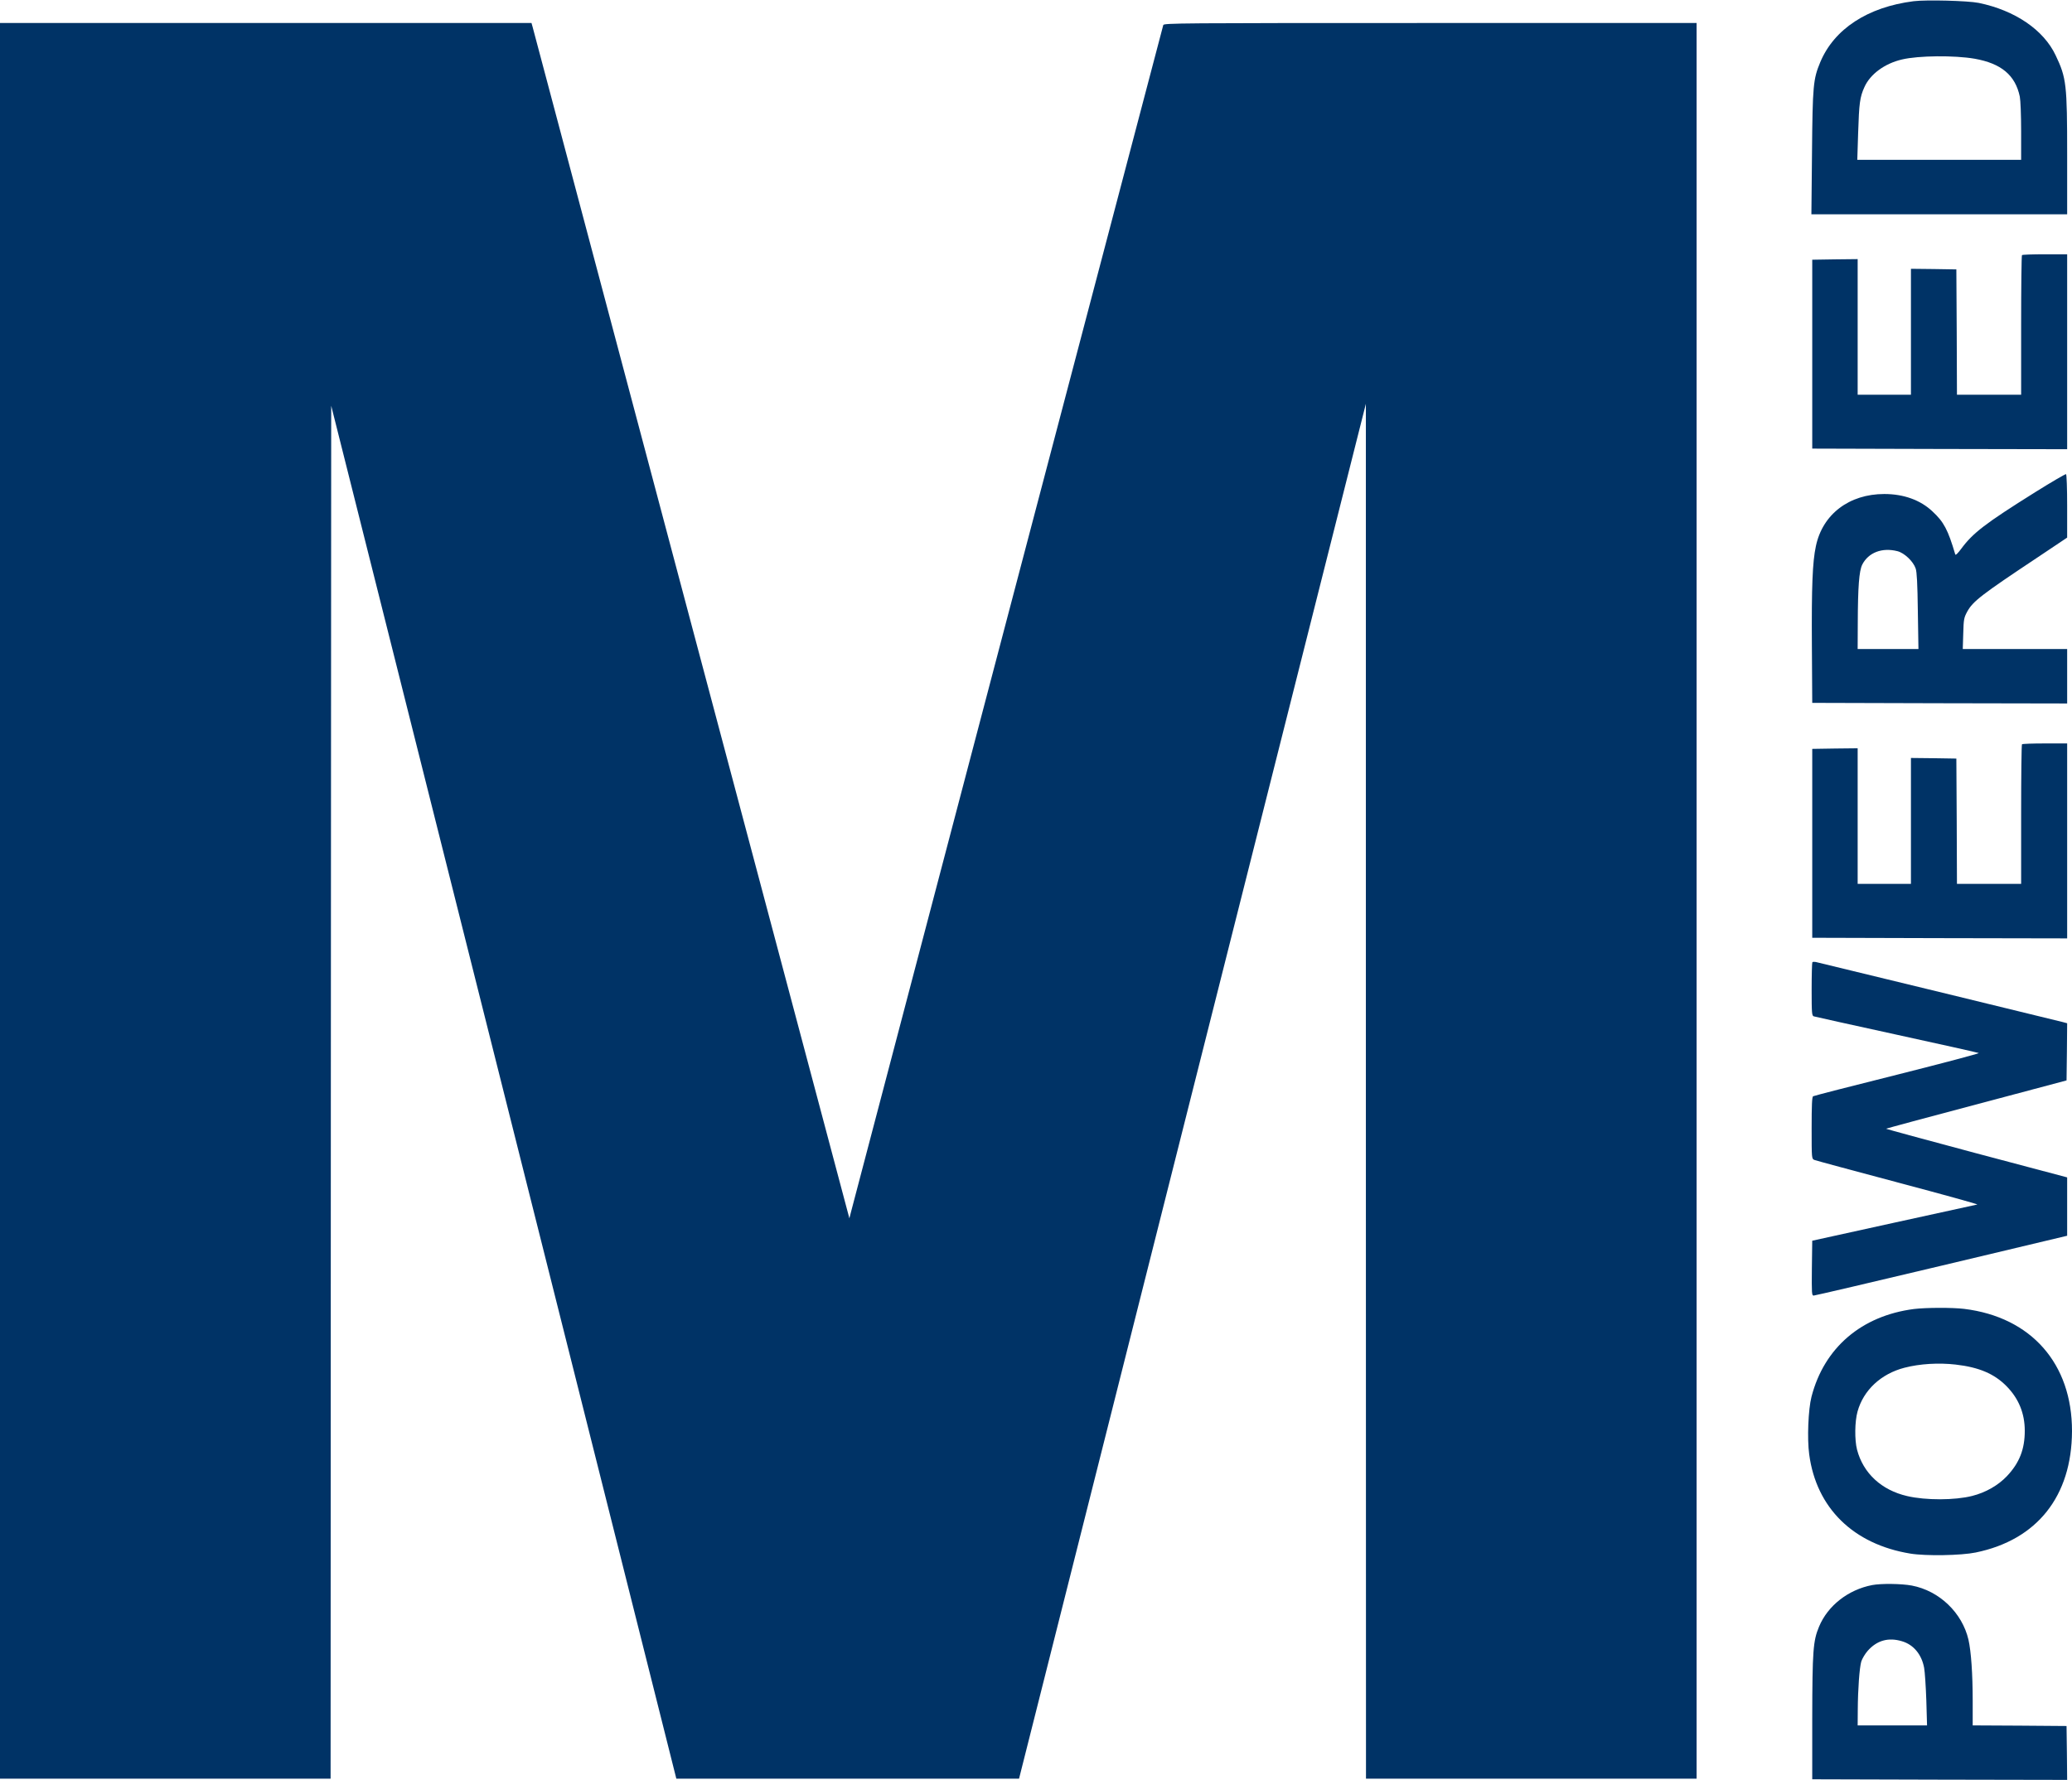 <?xml version="1.0" standalone="no"?>
<!DOCTYPE svg PUBLIC "-//W3C//DTD SVG 20010904//EN"
 "http://www.w3.org/TR/2001/REC-SVG-20010904/DTD/svg10.dtd">
<svg version="1.0" xmlns="http://www.w3.org/2000/svg"
 width="1711pt" height="1470pt" viewBox="0 0 1711 1470"
 preserveAspectRatio="xMidYMid meet">
<g transform="translate(0,1470) scale(0.1,-0.1)"
fill="#003366" stroke="none">
<path d="M15802 14690 c-379 -48 -656 -229 -771 -504 -58 -140 -63 -190 -68
-748 l-5 -508 1056 0 1056 0 0 489 c0 584 -6 637 -95 824 -99 210 -335 371
-635 433 -90 18 -431 27 -538 14z m504 -475 c220 -39 336 -136 373 -313 6 -30
11 -153 11 -287 l0 -235 -677 0 -676 0 7 221 c8 247 14 296 52 380 48 107 168
195 311 228 135 32 431 35 599 6z"/>
<path d="M0 7260 l0 -7250 1365 0 1365 0 2 5669 3 5670 1425 -5670 1425 -5669
1415 0 1415 0 1432 5678 1432 5677 0 -5677 1 -5678 1365 0 1365 0 0 7250 0
7250 -2199 0 c-2086 0 -2200 -1 -2205 -17 -6 -19 -2556 -9714 -2579 -9804
l-13 -51 -1304 4903 c-717 2697 -1307 4919 -1312 4937 l-9 32 -2194 0 -2195 0
0 -7250z"/>
<path d="M16697 12593 c-4 -3 -7 -264 -7 -580 l0 -573 -265 0 -265 0 -2 518
-3 517 -187 3 -188 2 0 -520 0 -520 -220 0 -220 0 0 560 0 560 -187 -2 -188
-3 0 -780 0 -780 1053 -3 1052 -2 0 805 0 805 -183 0 c-101 0 -187 -3 -190 -7z"/>
<path d="M16806 10635 c-415 -260 -515 -337 -612 -469 -27 -36 -45 -54 -48
-45 -60 203 -94 268 -188 355 -99 94 -238 144 -398 144 -290 0 -510 -167 -565
-431 -28 -130 -36 -332 -33 -819 l3 -475 1053 -3 1052 -2 0 225 0 225 -431 0
-431 0 4 128 c3 118 6 131 33 181 47 85 115 138 583 449 l242 162 0 260 c0
142 -4 261 -9 264 -4 3 -119 -64 -255 -149z m-1138 -487 c57 -14 131 -84 151
-143 10 -29 15 -124 18 -352 l5 -313 -251 0 -251 0 1 213 c1 301 11 432 37
484 51 100 164 143 290 111z"/>
<path d="M16697 8553 c-4 -3 -7 -264 -7 -580 l0 -573 -265 0 -265 0 -2 518 -3
517 -187 3 -188 2 0 -520 0 -520 -220 0 -220 0 0 560 0 560 -187 -2 -188 -3 0
-780 0 -780 1053 -3 1052 -2 0 805 0 805 -183 0 c-101 0 -187 -3 -190 -7z"/>
<path d="M14966 6753 c-3 -3 -6 -104 -6 -224 0 -199 2 -218 18 -223 9 -3 316
-71 682 -151 366 -80 672 -148 680 -152 8 -3 -294 -83 -671 -178 -377 -94
-691 -175 -697 -179 -9 -5 -12 -77 -12 -262 0 -254 0 -254 23 -264 12 -5 324
-89 692 -187 369 -98 662 -179 653 -181 -10 -2 -320 -70 -690 -151 l-673 -148
-3 -226 c-2 -211 -1 -227 15 -227 10 0 485 111 1056 247 l1037 247 0 241 0
241 -750 199 c-412 110 -747 201 -745 203 2 2 338 93 747 201 l743 198 3 236
2 236 -37 10 c-28 8 -1860 453 -2039 496 -12 2 -24 2 -28 -2z"/>
<path d="M15805 3889 c-433 -56 -741 -319 -846 -724 -27 -105 -37 -347 -19
-477 59 -443 365 -742 835 -819 128 -21 419 -16 540 9 507 104 793 465 795
1002 1 558 -337 942 -890 1010 -99 12 -315 11 -415 -1z m345 -459 c192 -22
319 -76 420 -179 100 -102 150 -224 150 -368 0 -152 -44 -265 -147 -374 -73
-77 -176 -136 -288 -164 -142 -36 -383 -37 -536 -1 -213 49 -363 189 -414 383
-21 81 -19 233 4 315 49 177 194 312 388 362 127 33 282 42 423 26z"/>
<path d="M15460 1609 c-198 -38 -367 -170 -439 -344 -49 -117 -55 -198 -56
-755 l0 -505 1053 -3 1052 -2 -2 222 -3 223 -387 3 -388 2 0 203 c0 222 -13
408 -35 505 -52 223 -241 404 -468 447 -85 16 -254 18 -327 4z m246 -464 c96
-28 163 -110 183 -220 6 -33 14 -153 18 -267 l6 -208 -286 0 -287 0 1 128 c1
173 14 348 29 400 8 24 31 63 53 88 76 86 171 113 283 79z"/>
</g>
</svg>
